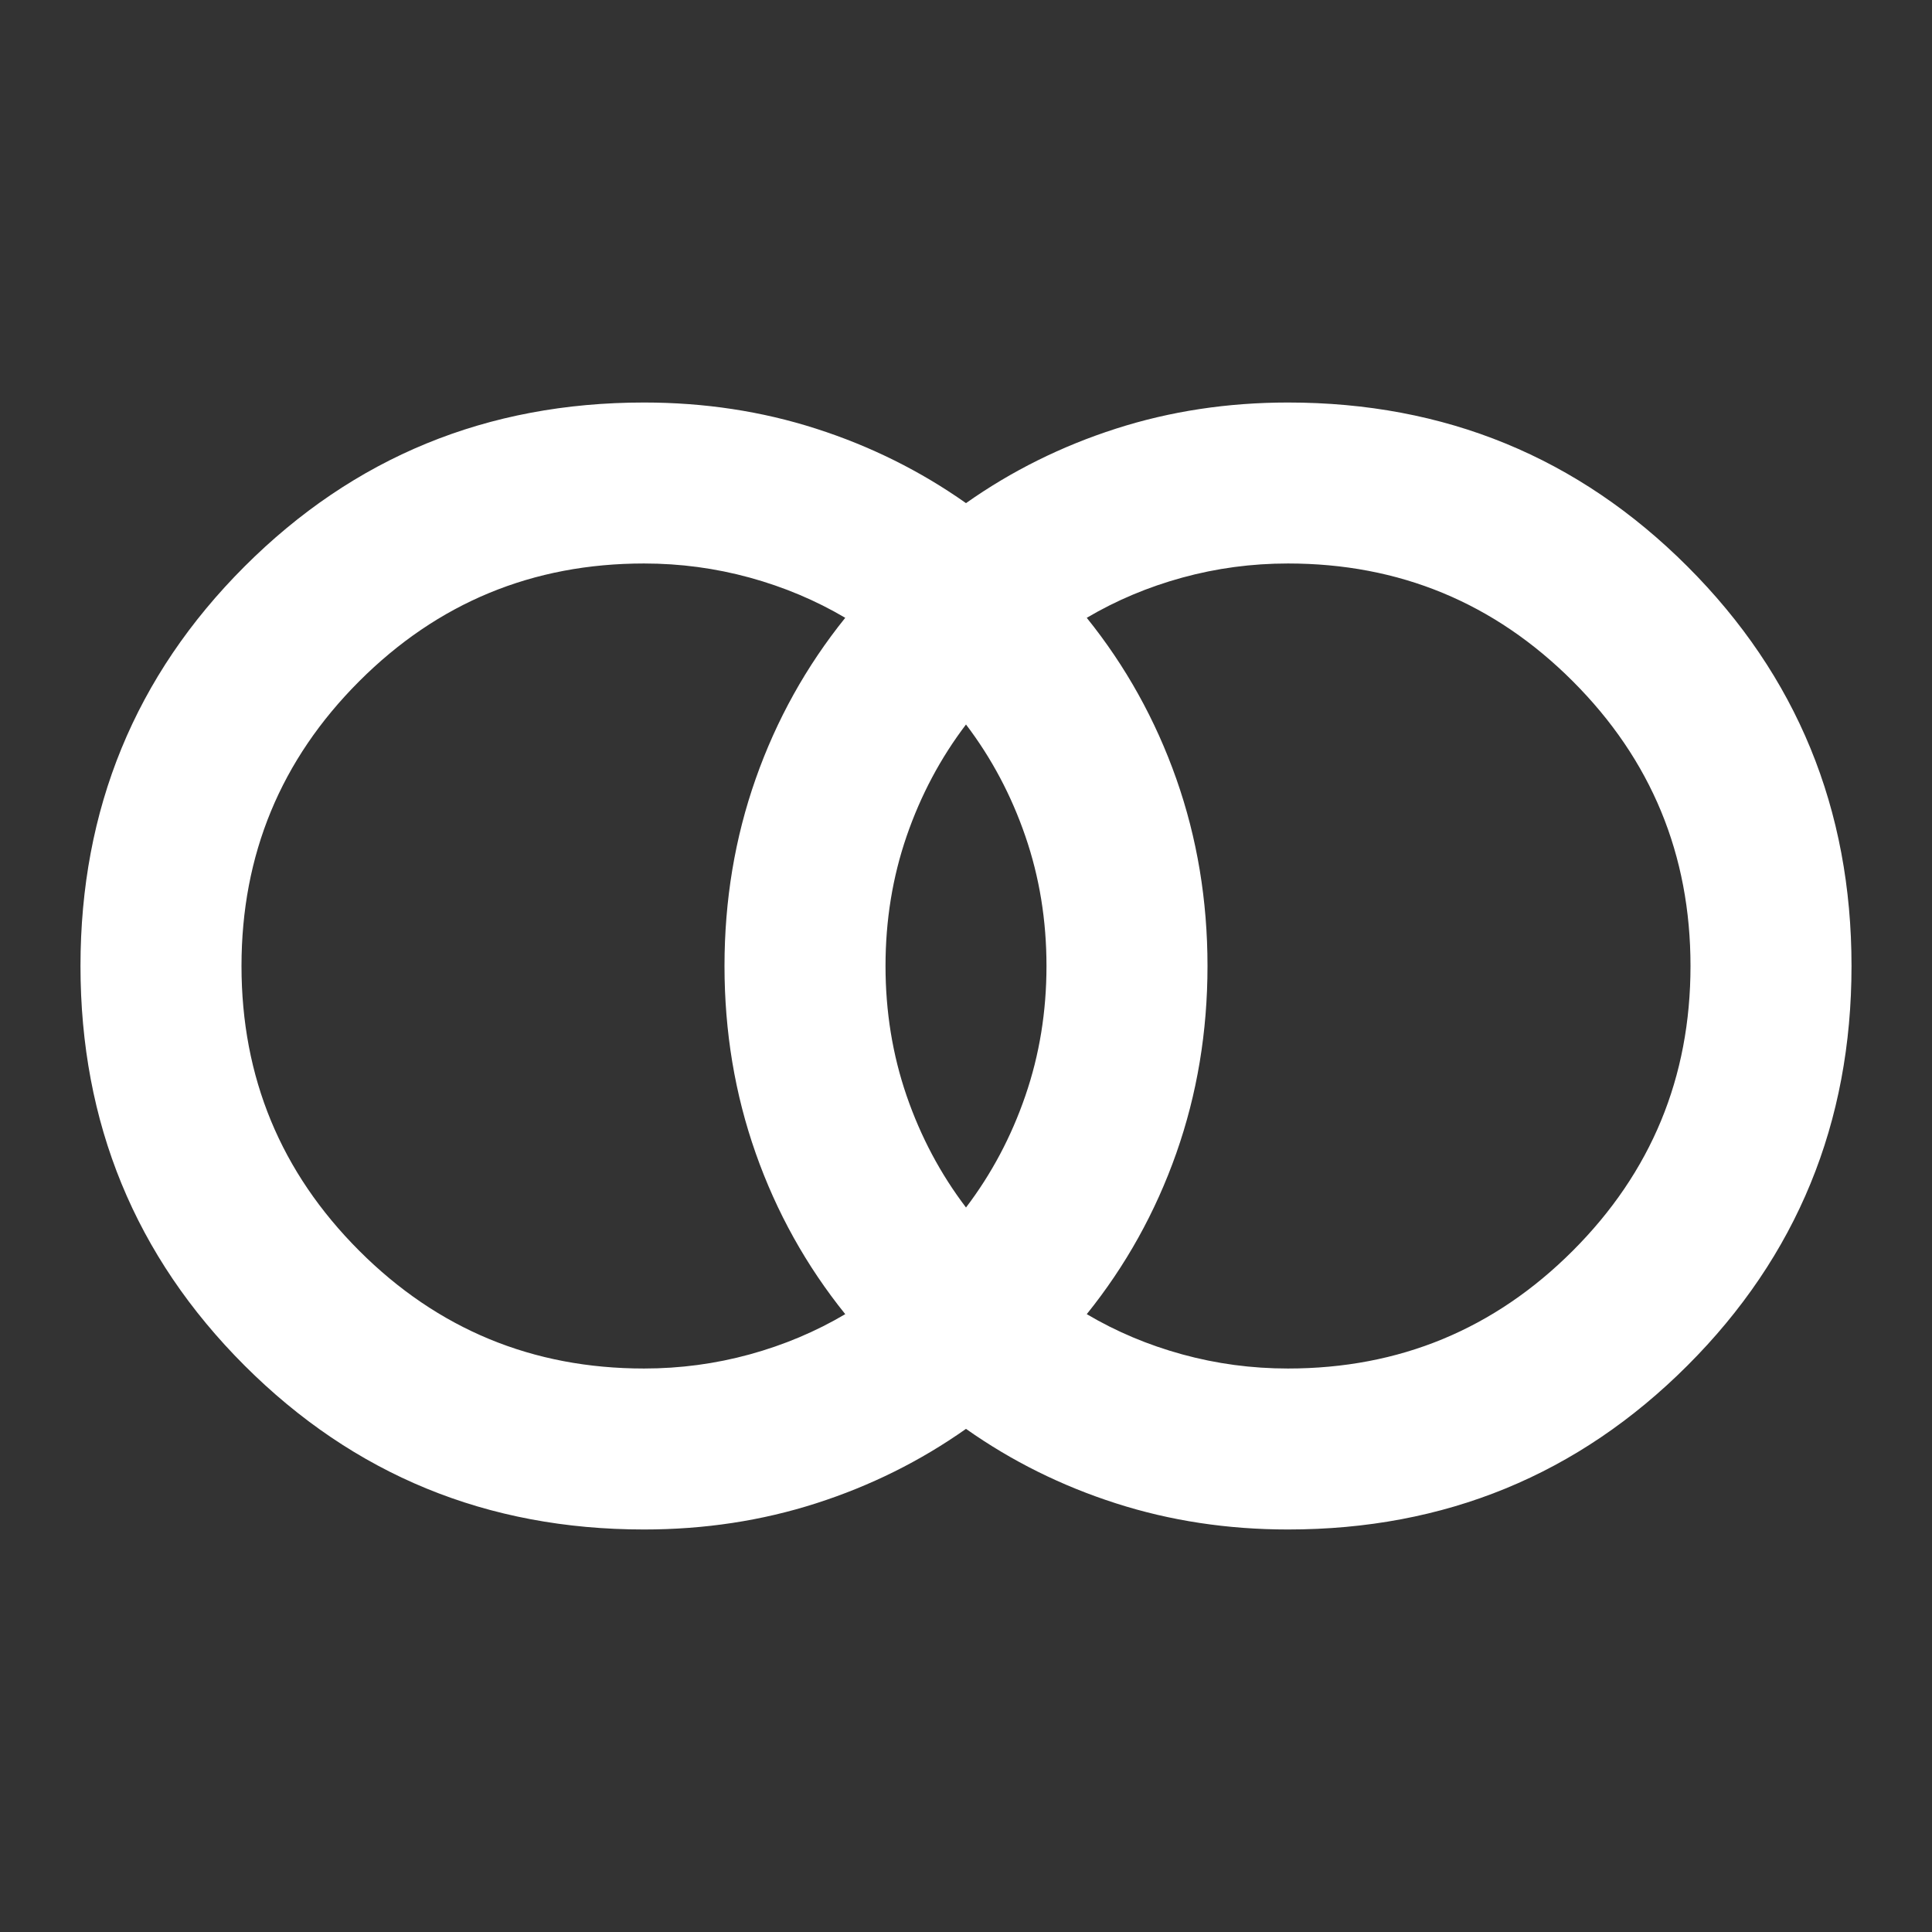 <svg width="50" height="50" viewBox="0 0 50 50" fill="none" xmlns="http://www.w3.org/2000/svg">
<rect x="0" y="0" width="50" height="50" fill="#333333" stroke="none"/>
<mask id="mask0_3771_237" style="mask-type:alpha" maskUnits="userSpaceOnUse" x="0" y="0" width="50" height="50">
<rect width="50" height="50" fill="#D9D9D9"/>
</mask>
<g mask="url(#mask0_3771_237)">
<path d="M33.333 35.417C36.215 35.417 38.672 34.401 40.703 32.37C42.734 30.338 43.75 27.882 43.75 25C43.75 22.118 42.734 19.661 40.703 17.63C38.672 15.599 36.215 14.583 33.333 14.583C32.396 14.583 31.484 14.705 30.599 14.948C29.713 15.191 28.889 15.538 28.125 15.989C29.132 17.239 29.904 18.628 30.443 20.156C30.981 21.684 31.25 23.299 31.25 25C31.25 26.701 30.981 28.316 30.443 29.844C29.904 31.372 29.132 32.76 28.125 34.01C28.889 34.462 29.713 34.809 30.599 35.052C31.484 35.295 32.396 35.417 33.333 35.417ZM25 31.25C25.66 30.382 26.172 29.418 26.536 28.359C26.901 27.3 27.083 26.18 27.083 25C27.083 23.819 26.901 22.7 26.536 21.641C26.172 20.582 25.66 19.618 25 18.75C24.34 19.618 23.828 20.582 23.463 21.641C23.099 22.7 22.917 23.819 22.917 25C22.917 26.18 23.099 27.3 23.463 28.359C23.828 29.418 24.34 30.382 25 31.25ZM16.667 35.417C17.604 35.417 18.515 35.295 19.401 35.052C20.286 34.809 21.111 34.462 21.875 34.01C20.868 32.76 20.095 31.372 19.557 29.844C19.019 28.316 18.75 26.701 18.75 25C18.75 23.299 19.019 21.684 19.557 20.156C20.095 18.628 20.868 17.239 21.875 15.989C21.111 15.538 20.286 15.191 19.401 14.948C18.515 14.705 17.604 14.583 16.667 14.583C13.785 14.583 11.328 15.599 9.297 17.63C7.266 19.661 6.25 22.118 6.25 25C6.25 27.882 7.266 30.338 9.297 32.37C11.328 34.401 13.785 35.417 16.667 35.417ZM16.667 39.583C12.604 39.583 9.158 38.168 6.328 35.339C3.498 32.509 2.083 29.062 2.083 25C2.083 20.938 3.498 17.491 6.328 14.661C9.158 11.832 12.604 10.417 16.667 10.417C18.229 10.417 19.713 10.642 21.12 11.094C22.526 11.545 23.819 12.188 25 13.021C26.18 12.188 27.474 11.545 28.88 11.094C30.286 10.642 31.771 10.417 33.333 10.417C37.396 10.417 40.842 11.832 43.672 14.661C46.502 17.491 47.917 20.938 47.917 25C47.917 29.062 46.502 32.509 43.672 35.339C40.842 38.168 37.396 39.583 33.333 39.583C31.771 39.583 30.286 39.358 28.88 38.906C27.474 38.455 26.18 37.812 25 36.979C23.819 37.812 22.526 38.455 21.12 38.906C19.713 39.358 18.229 39.583 16.667 39.583Z" fill="white"/>
</g>
</svg>
